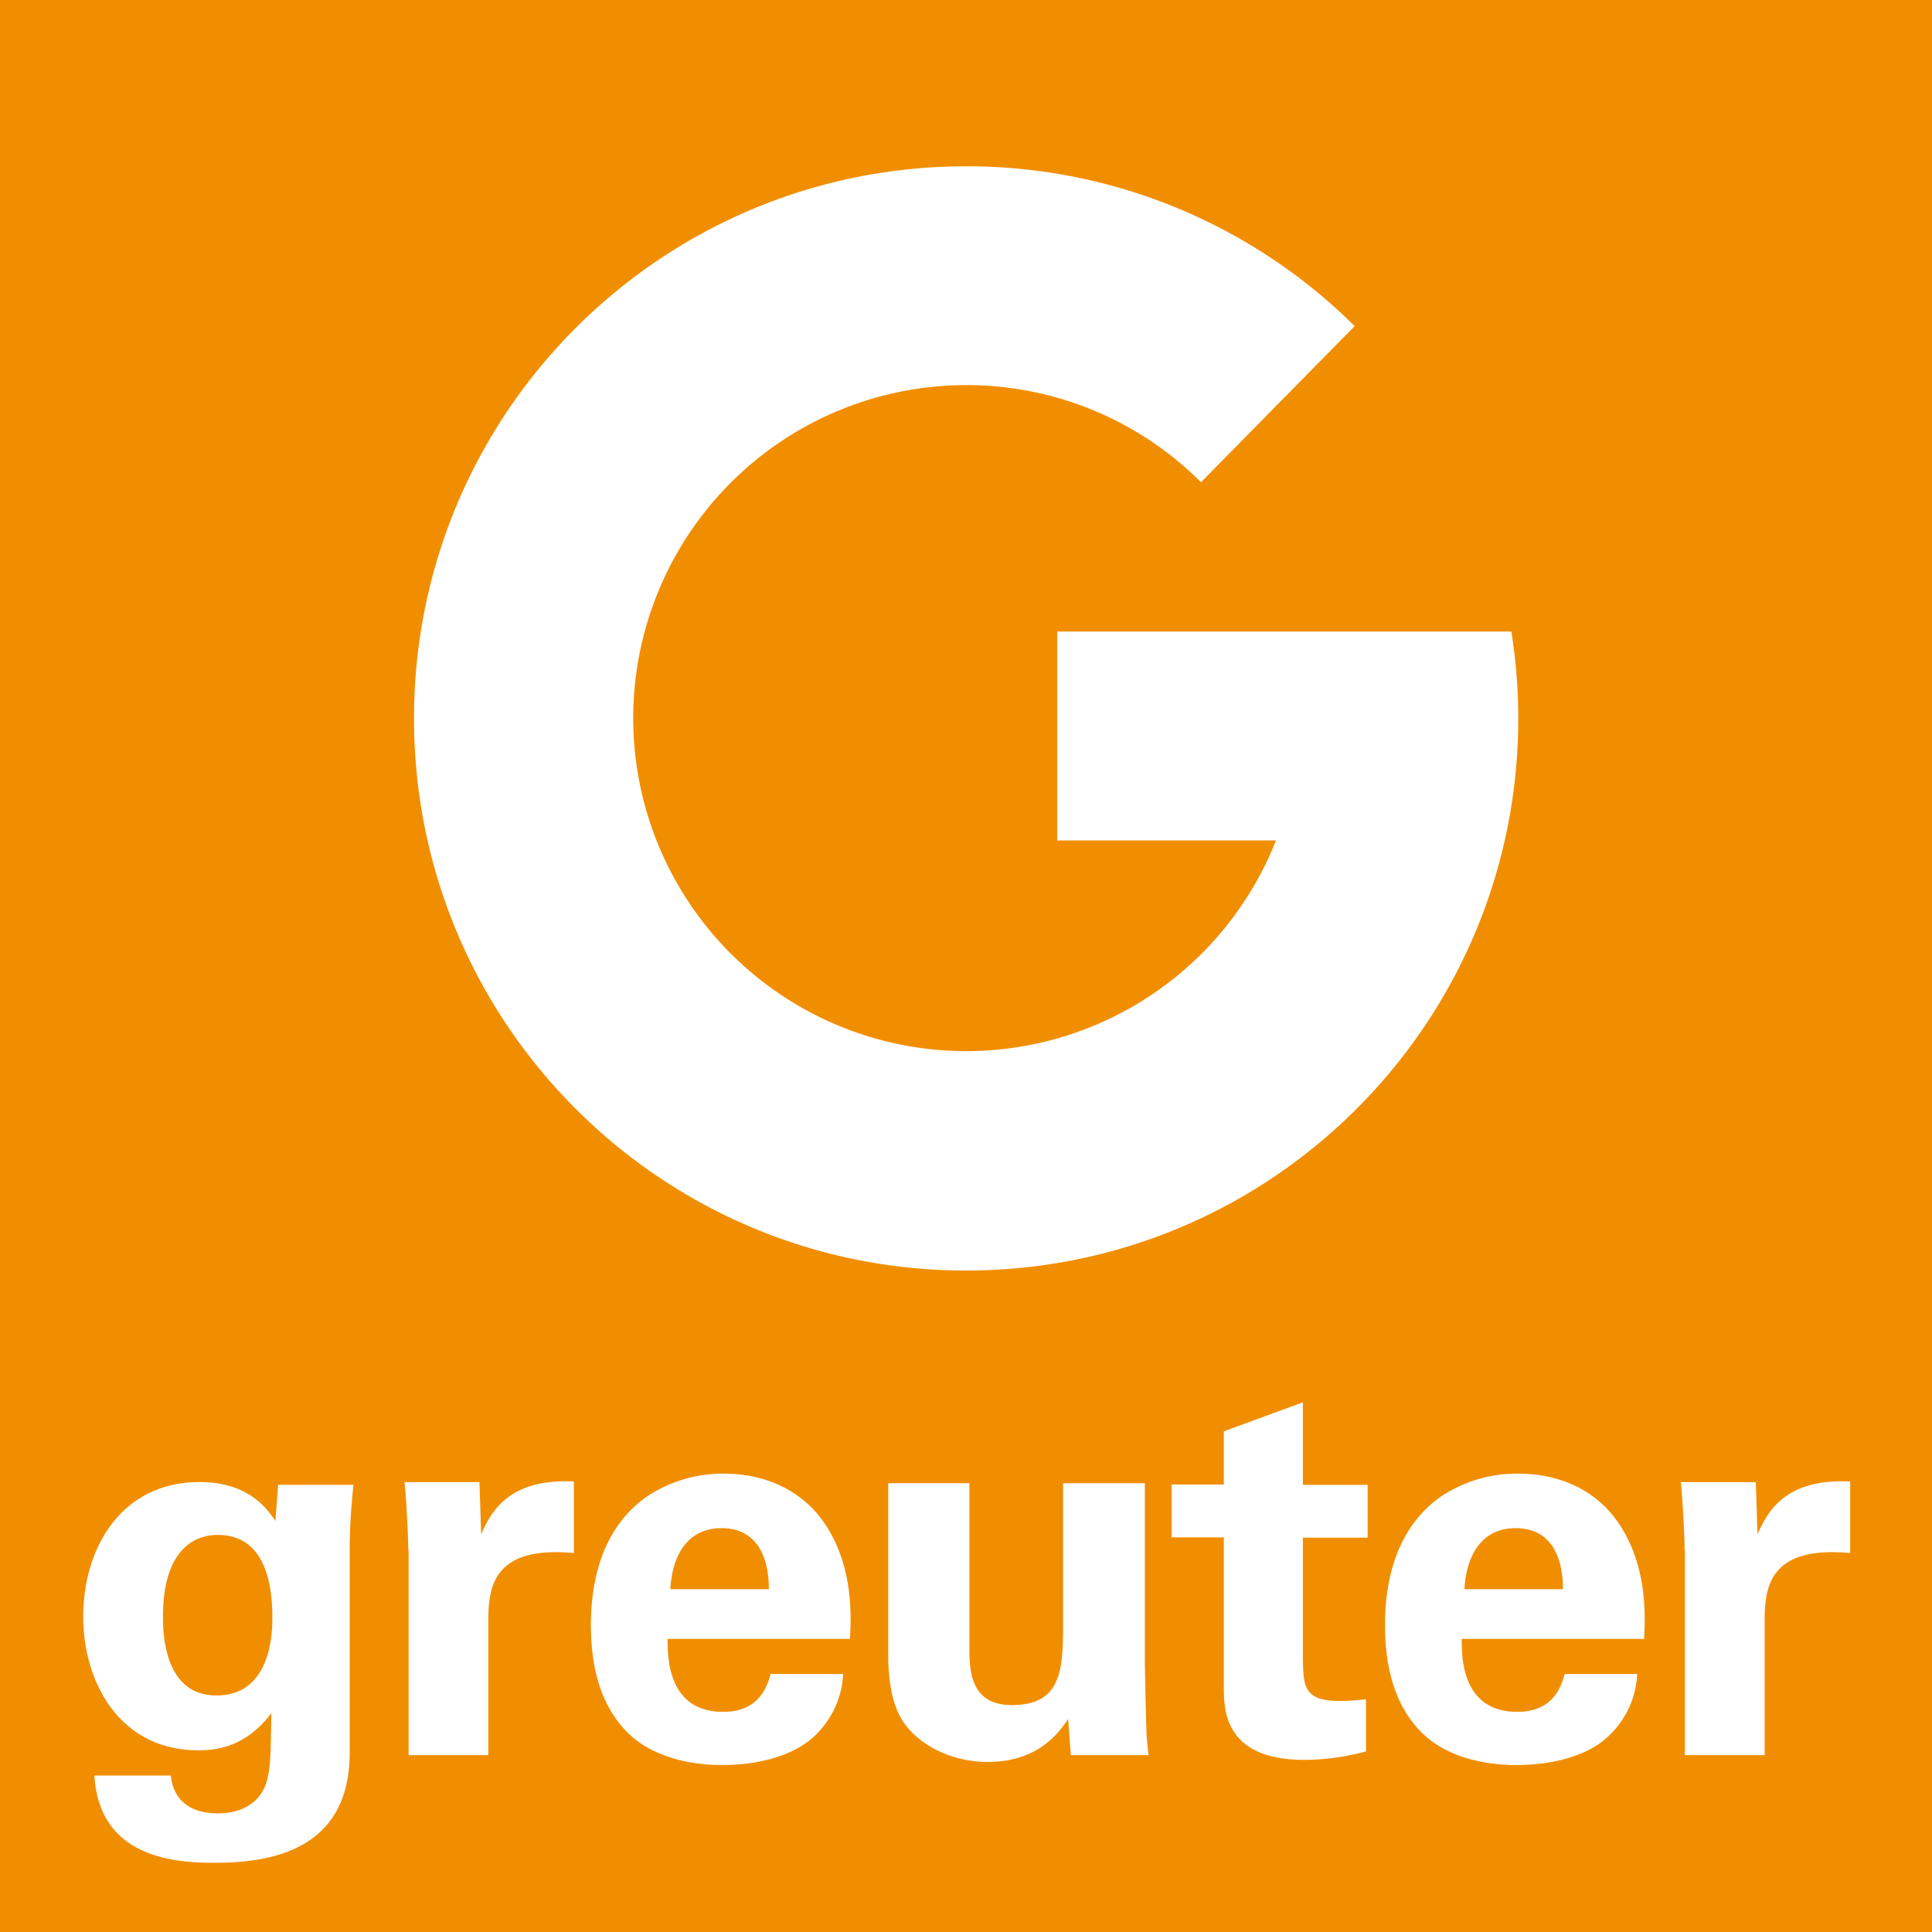 <svg version="1.1" id="Layer_1" xmlns="http://www.w3.org/2000/svg" x="0" y="0" width="40" height="40" viewBox="0 0 40 40" xml:space="preserve"><path fill="#F18E00" d="M40 0H0v40h40V0z"/><path fill="#FFF" d="M31.294 13.075h-9.406V17.4h4.53a6.895 6.895 0 01-13.308-2.533 6.898 6.898 0 016.894-6.894c1.898 0 3.62.769 4.861 2.011l3.182-3.232a11.39 11.39 0 00-8.044-3.309c-6.315 0-11.431 5.116-11.431 11.431 0 6.315 5.116 11.431 11.431 11.431 6.315 0 11.431-5.116 11.431-11.431 0-.607-.049-1.207-.141-1.785v-.014zM7.318 30.728c-.042.444-.078.826-.078 1.397v4.163c0 2.075-1.729 2.279-2.808 2.279-.804 0-2.378-.099-2.477-1.806h1.581c.021.169.099.783.981.783.494 0 .917-.233 1.023-.734.063-.282.063-.48.078-1.341-.522.692-1.115.769-1.517.769-1.616 0-2.378-1.404-2.378-2.766 0-1.425.79-2.787 2.406-2.787 1.023 0 1.404.557 1.573.804l.056-.748H7.31l.008-.013zm-2.836 4.375c1.157 0 1.157-1.362 1.157-1.609 0-.635-.12-1.715-1.129-1.715-.628 0-1.136.48-1.136 1.686 0 .282 0 1.637 1.101 1.637h.007zM8.453 32.09c0-.268-.042-1.08-.078-1.404h1.552l.035 1.08c.212-.48.578-1.157 1.919-1.094v1.482c-1.672-.155-1.771.706-1.771 1.404v2.78H8.46V32.09h-.007zM13.822 33.939c0 .367 0 1.503 1.15 1.503.409 0 .826-.155.981-.783h1.503a1.879 1.879 0 01-.536 1.228c-.416.437-1.15.656-1.976.656-.48 0-1.397-.092-1.983-.706-.515-.536-.727-1.291-.727-2.194s.226-2.011 1.171-2.667a2.844 2.844 0 011.581-.466c.804 0 1.764.31 2.279 1.362.381.769.36 1.595.332 2.06h-3.782l.007.007zm2.096-1.037c0-.254-.021-1.263-.981-1.263-.727 0-1.023.6-1.058 1.263h2.039zM20.07 30.708v3.359c0 .494 0 1.235.882 1.235 1.058 0 1.058-.79 1.058-1.75v-2.844h1.693v3.711c.021 1.214.035 1.362.035 1.503.014.155.021.254.042.416h-1.609l-.056-.748c-.169.247-.593.889-1.665.889-.755 0-1.383-.346-1.693-.755-.367-.459-.367-1.235-.367-1.517v-3.5h1.68zM28.287 36.26a4.962 4.962 0 01-1.284.176c-1.665 0-1.665-1.051-1.665-1.517v-3.09h-1.08v-1.094h1.08v-1.101l1.637-.6v1.708h1.341v1.094h-1.341v2.54c.014.515.014.84.748.84.247 0 .36-.014.558-.035v1.079h.006zM30.263 33.939c0 .367 0 1.503 1.15 1.503.409 0 .826-.155.981-.783h1.503a1.879 1.879 0 01-.536 1.228c-.409.437-1.15.656-1.976.656-.48 0-1.397-.092-1.983-.706-.515-.536-.727-1.291-.727-2.194s.226-2.011 1.171-2.667a2.833 2.833 0 011.588-.466c.804 0 1.764.31 2.272 1.362.381.769.36 1.595.332 2.06h-3.782l.007.007zm2.096-1.037c0-.254-.021-1.263-.981-1.263-.727 0-1.023.6-1.058 1.263h2.039zM34.878 32.09c0-.268-.042-1.08-.078-1.404h1.552l.035 1.08c.212-.48.579-1.157 1.919-1.094v1.482c-1.672-.155-1.771.706-1.771 1.404v2.78h-1.651V32.09h-.006z"/></svg>